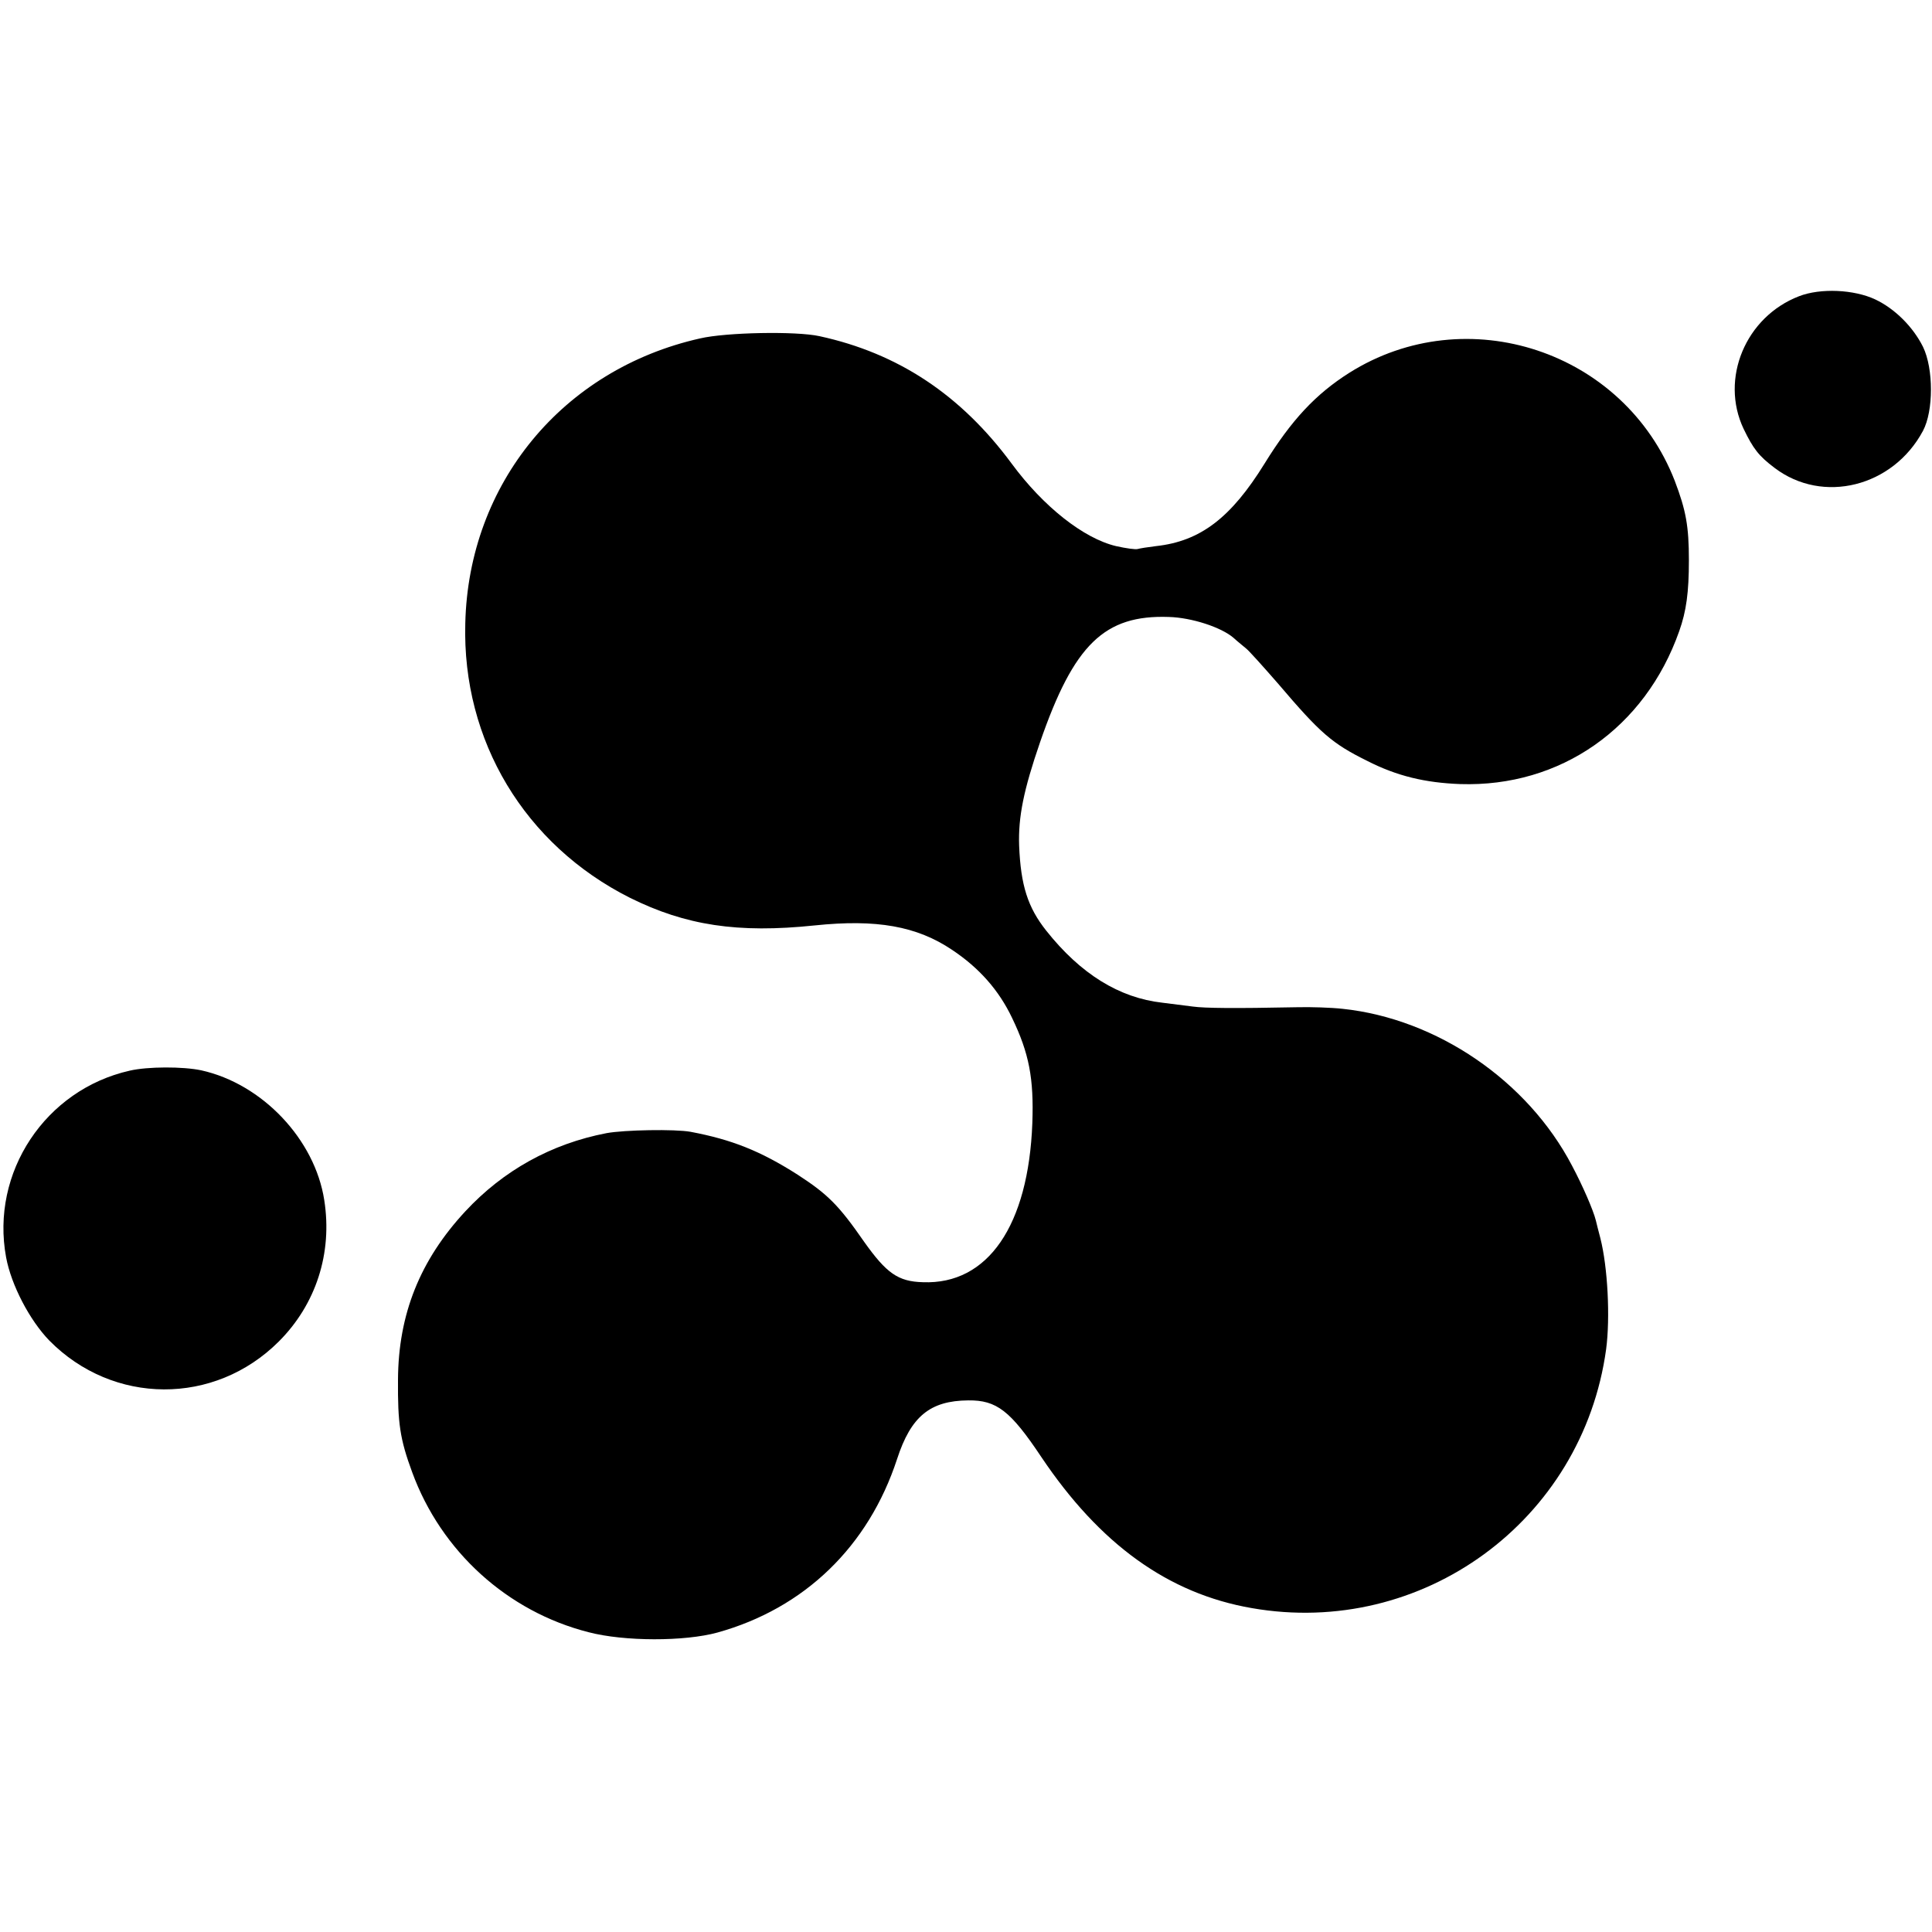 <?xml version="1.0" standalone="no"?>
<!DOCTYPE svg PUBLIC "-//W3C//DTD SVG 20010904//EN"
 "http://www.w3.org/TR/2001/REC-SVG-20010904/DTD/svg10.dtd">
<svg version="1.0" xmlns="http://www.w3.org/2000/svg"
 width="600pt" height="600pt" viewBox="0 0 600 600"
 preserveAspectRatio="xMidYMid meet">
<g transform="translate(0,600) scale(0.1,-0.1)"
fill="#000000" stroke="none">
<path d="M5587 5080 c-166 -64 -246 -256 -172 -412 30 -62 47 -84 96 -121 150
-114 368 -59 461 115 33 62 33 193 0 261 -31 62 -87 118 -148 147 -66 31 -170
36 -237 10z"/>
<path d="M2174 4949 c-427 -96 -719 -451 -729 -885 -10 -365 185 -688 511
-852 173 -86 335 -111 574 -86 192 20 317 -2 427 -76 84 -56 145 -125 186
-211 53 -110 68 -188 63 -327 -12 -318 -138 -502 -340 -494 -77 2 -113 28
-182 125 -79 114 -113 148 -207 209 -116 74 -205 109 -332 133 -49 9 -206 6
-261 -4 -172 -33 -321 -116 -439 -243 -141 -152 -208 -320 -209 -523 -1 -135
6 -184 44 -287 90 -246 296 -433 548 -497 111 -29 298 -29 400 -1 270 75 469
267 558 539 43 132 102 181 221 182 88 1 131 -32 227 -176 182 -271 394 -424
653 -469 530 -93 1028 271 1101 804 13 98 5 255 -18 345 -6 22 -12 47 -14 55
-8 32 -41 108 -74 170 -138 264 -420 456 -712 487 -36 4 -99 6 -140 5 -199 -4
-288 -3 -325 2 -22 3 -65 8 -95 12 -134 15 -254 89 -361 224 -57 72 -79 140
-84 264 -3 89 14 173 65 321 105 304 200 396 400 389 71 -2 163 -32 201 -65
13 -12 31 -26 39 -33 8 -6 53 -56 100 -110 131 -154 167 -185 276 -239 92 -47
180 -68 289 -72 311 -10 574 174 680 475 22 62 30 120 30 220 0 106 -9 155
-44 247 -157 403 -646 565 -1011 335 -104 -66 -179 -146 -263 -282 -104 -168
-199 -241 -337 -256 -25 -3 -50 -7 -57 -9 -6 -2 -36 2 -67 9 -101 24 -226 123
-324 256 -158 214 -353 343 -597 396 -72 16 -290 12 -371 -7z"/>
<path d="M403 2675 c-262 -59 -433 -316 -384 -580 16 -86 73 -195 134 -258
198 -201 513 -203 713 -3 115 115 167 274 141 439 -29 188 -192 361 -382 403
-56 12 -166 12 -222 -1z"/>
</g>
</svg>
